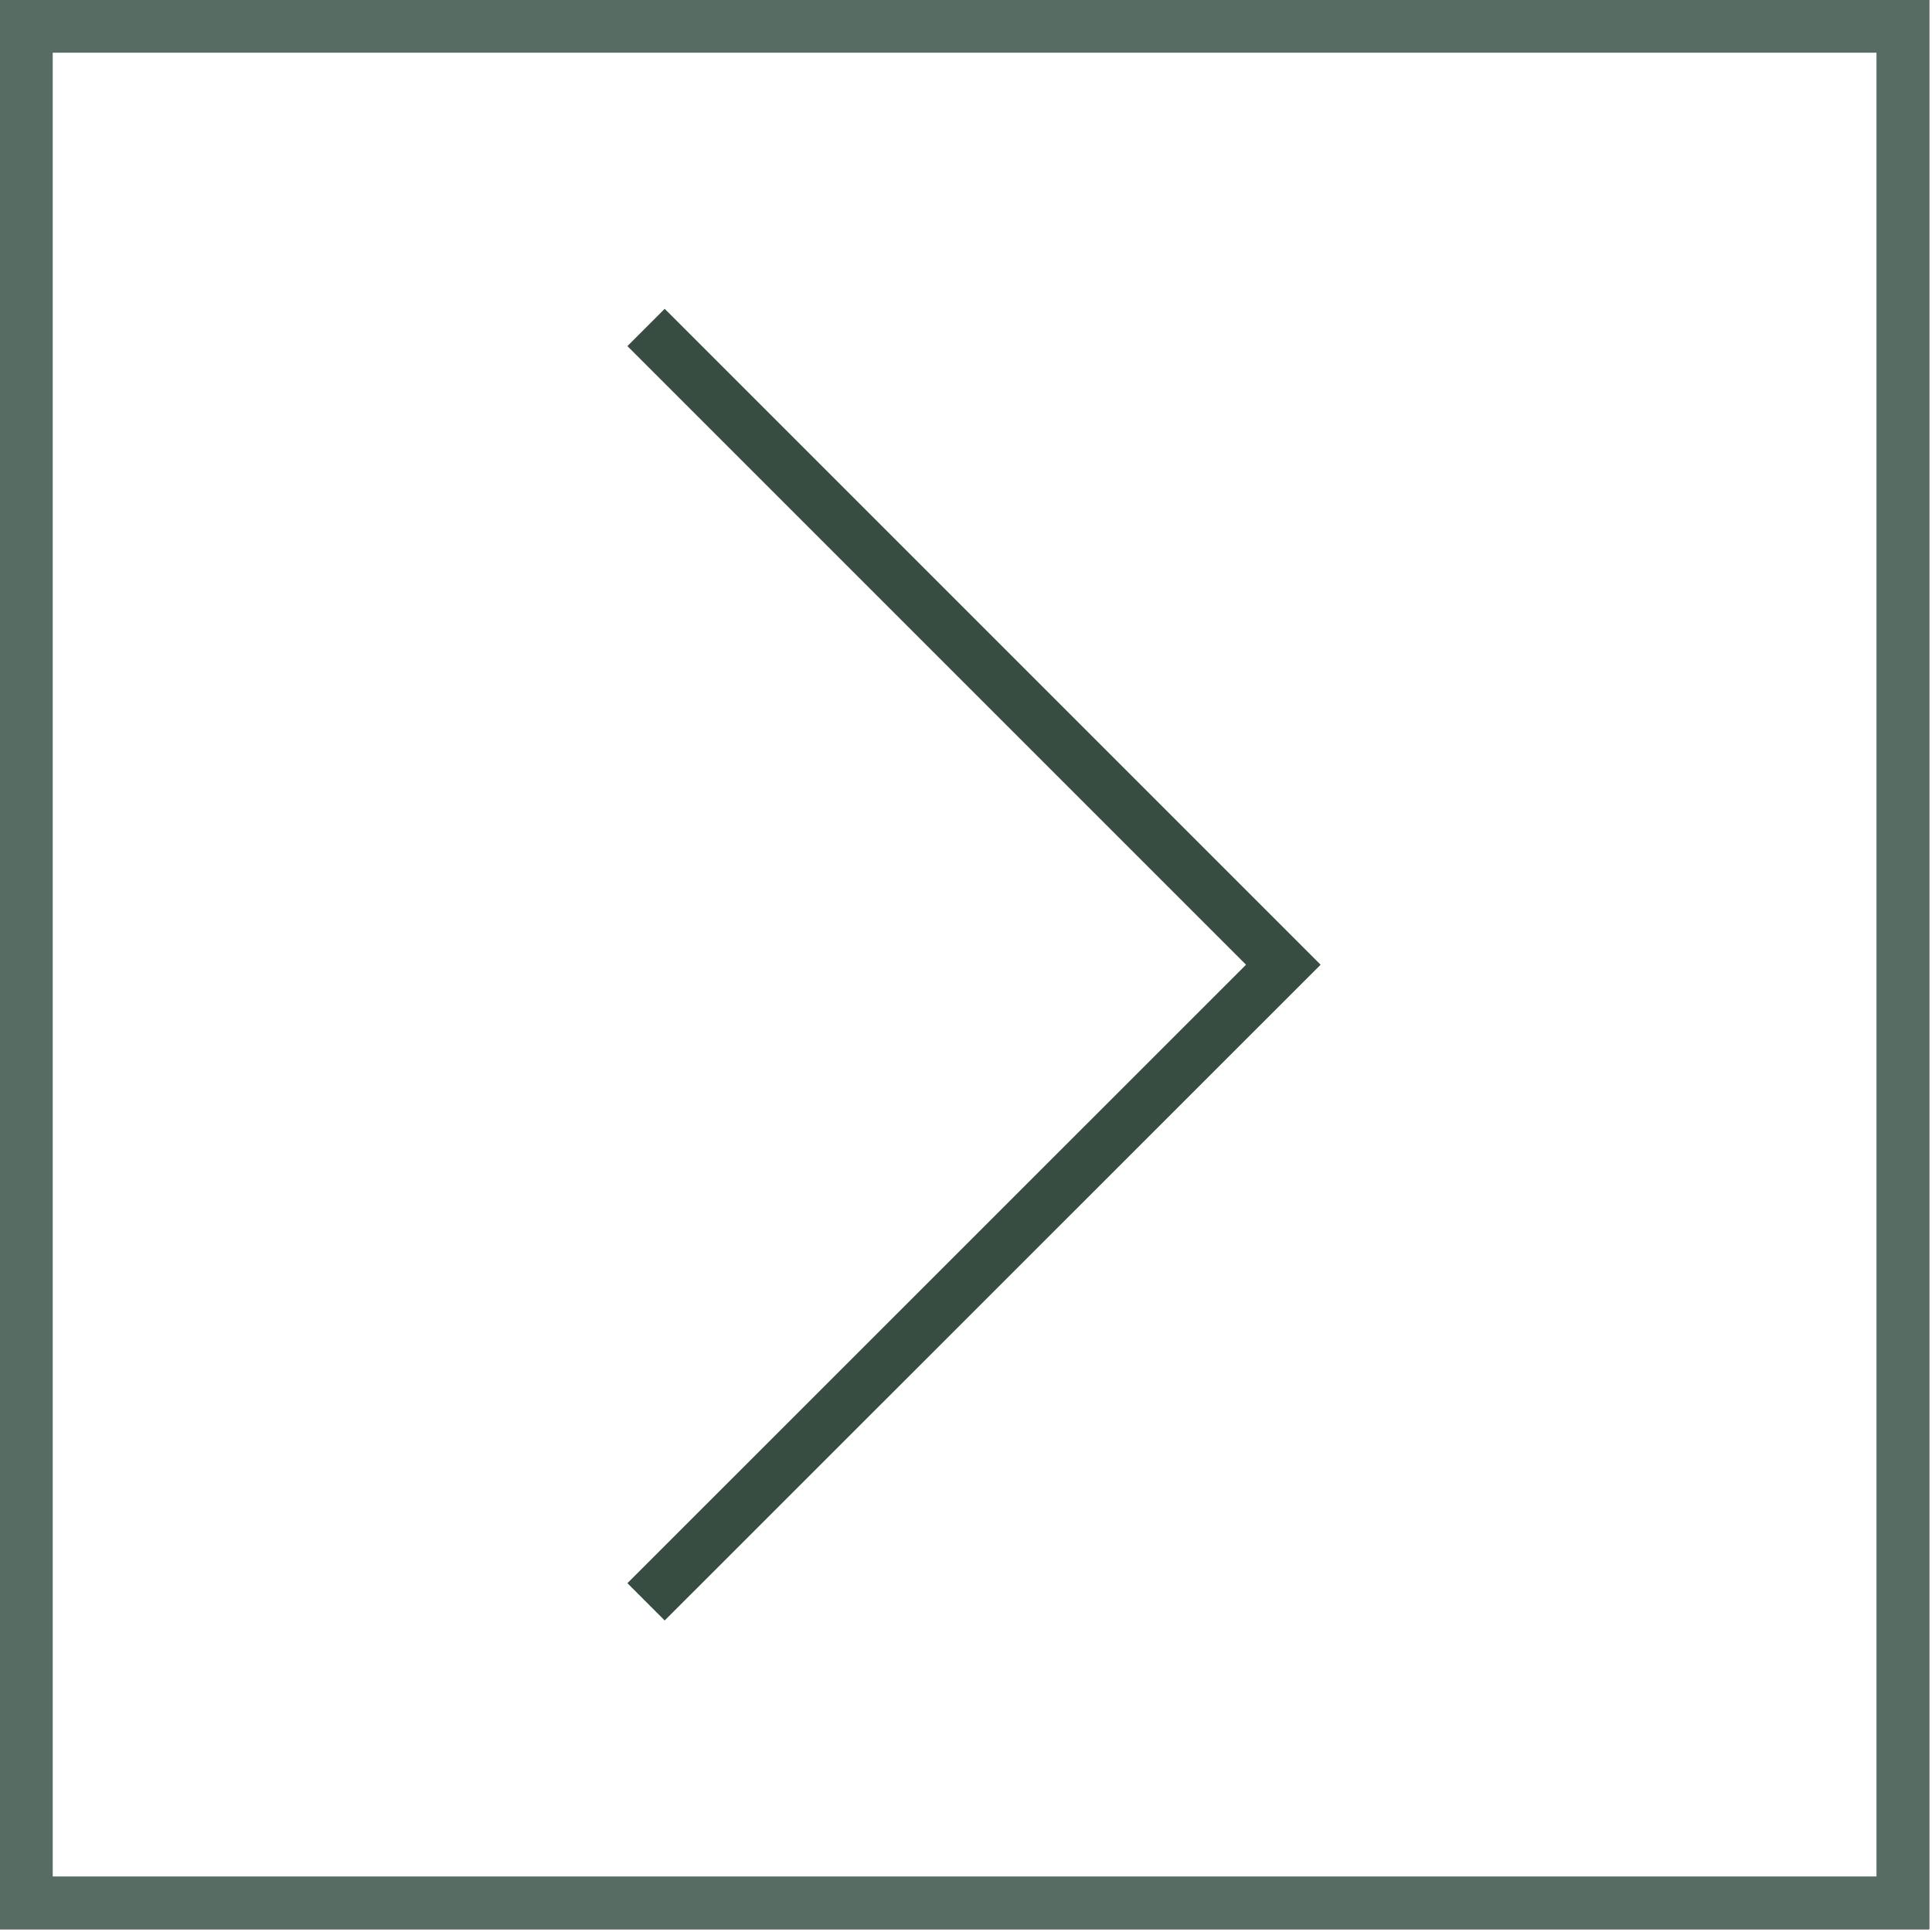 <svg width="158" height="158" viewBox="0 0 158 158" fill="none" xmlns="http://www.w3.org/2000/svg">
<g clip-path="url(#clip0_1762_5195)">
<path d="M1.437 156.334L1.437 1.437L156.334 1.437L156.334 156.334L1.437 156.334ZM1.19972e-06 157.771L157.771 157.771L157.771 1.49925e-05L1.49925e-05 1.19972e-06L1.19972e-06 157.771Z" fill="black"/>
<path d="M52.835 130.998L104.951 78.896L52.835 26.78" stroke="#374D42" stroke-width="4.312" stroke-miterlimit="10"/>
</g>
<rect x="155.615" y="155.615" width="153.459" height="153.459" transform="rotate(-180 155.615 155.615)" stroke="#576C62" stroke-width="4.312"/>
<defs>
<clipPath id="clip0_1762_5195">
<rect x="157.771" y="157.771" width="157.771" height="157.771" transform="rotate(-180 157.771 157.771)" fill="white"/>
</clipPath>
</defs>
</svg>
